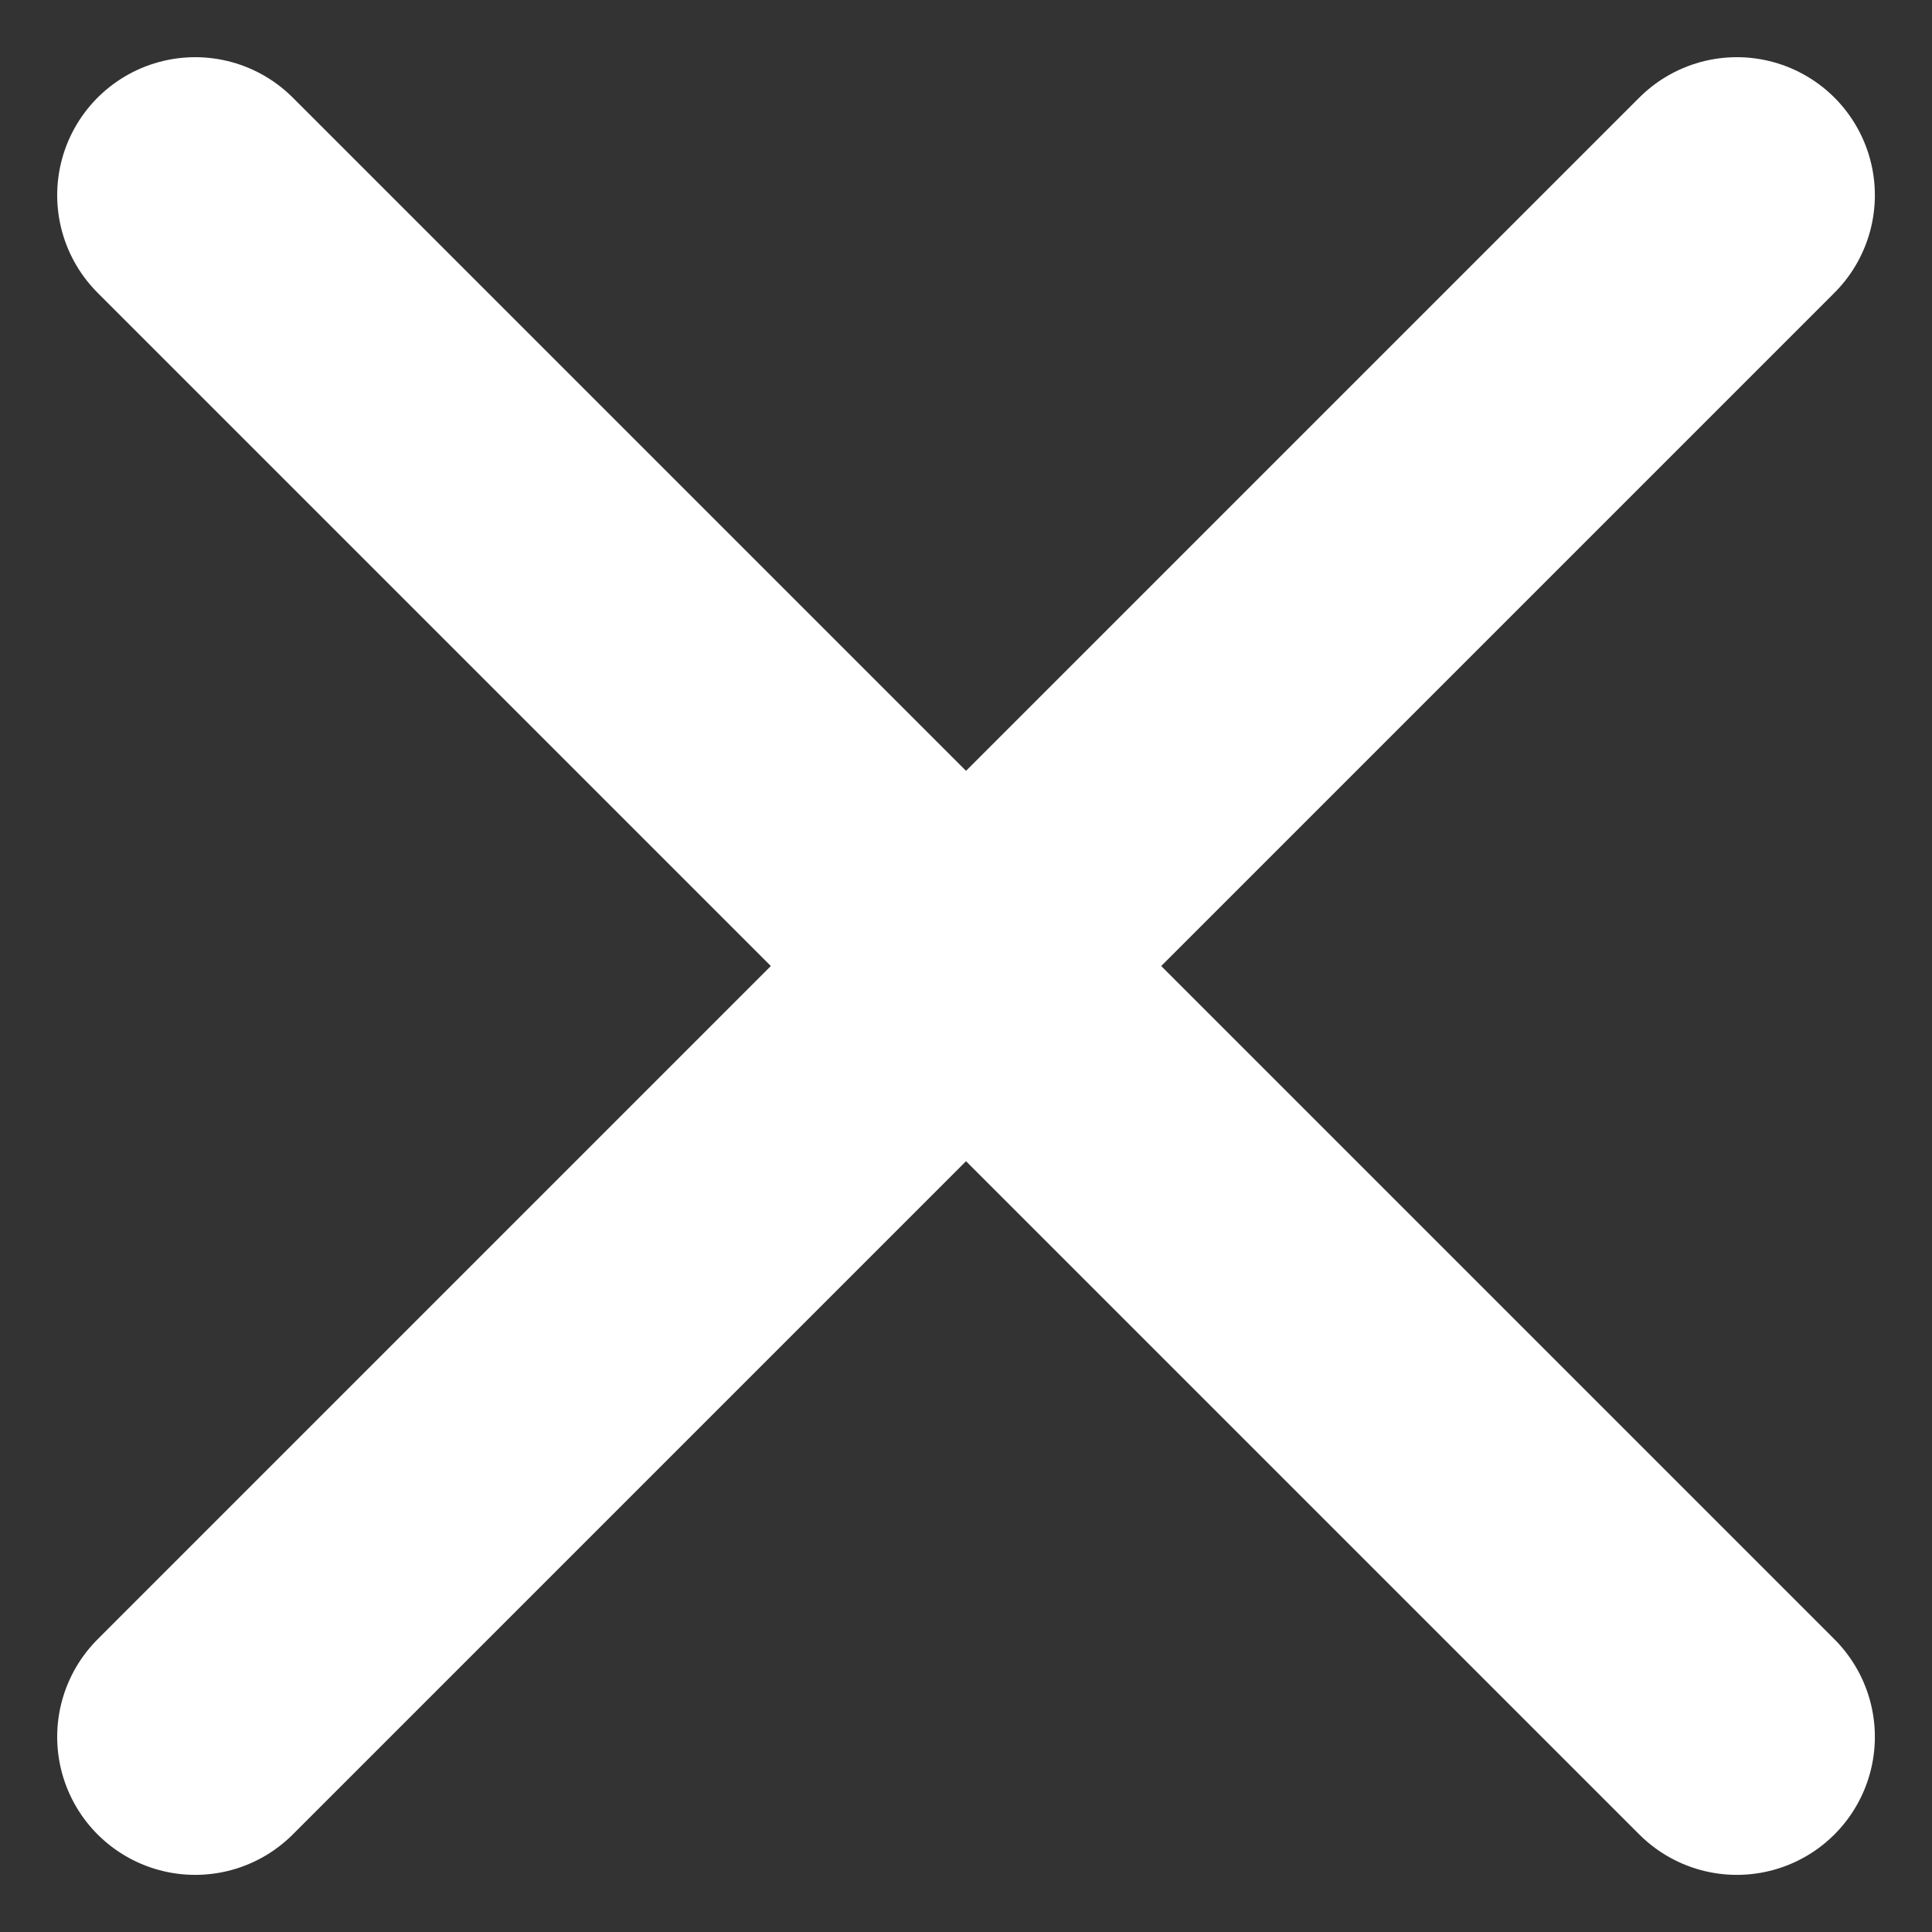 <svg xmlns="http://www.w3.org/2000/svg" width="34.999" height="34.999" viewBox="0 0 34.999 34.999">
  <rect x="0" y="0" width="34.999" height="34.999" fill="#333333" stroke="none"/>
  <g id="Grupo_1635" data-name="Grupo 1635" transform="translate(-253.964 -519.464)">
    <line id="Línea_35" data-name="Línea 35" x2="27.928" y2="27.928" transform="translate(257.5 523)" fill="none" stroke="#fff" stroke-linecap="round" stroke-width="5"/>
    <line id="Línea_36" data-name="Línea 36" x1="27.928" y2="27.928" transform="translate(257.5 523)" fill="none" stroke="#fff" stroke-linecap="round" stroke-width="5"/>
  </g>
</svg>
